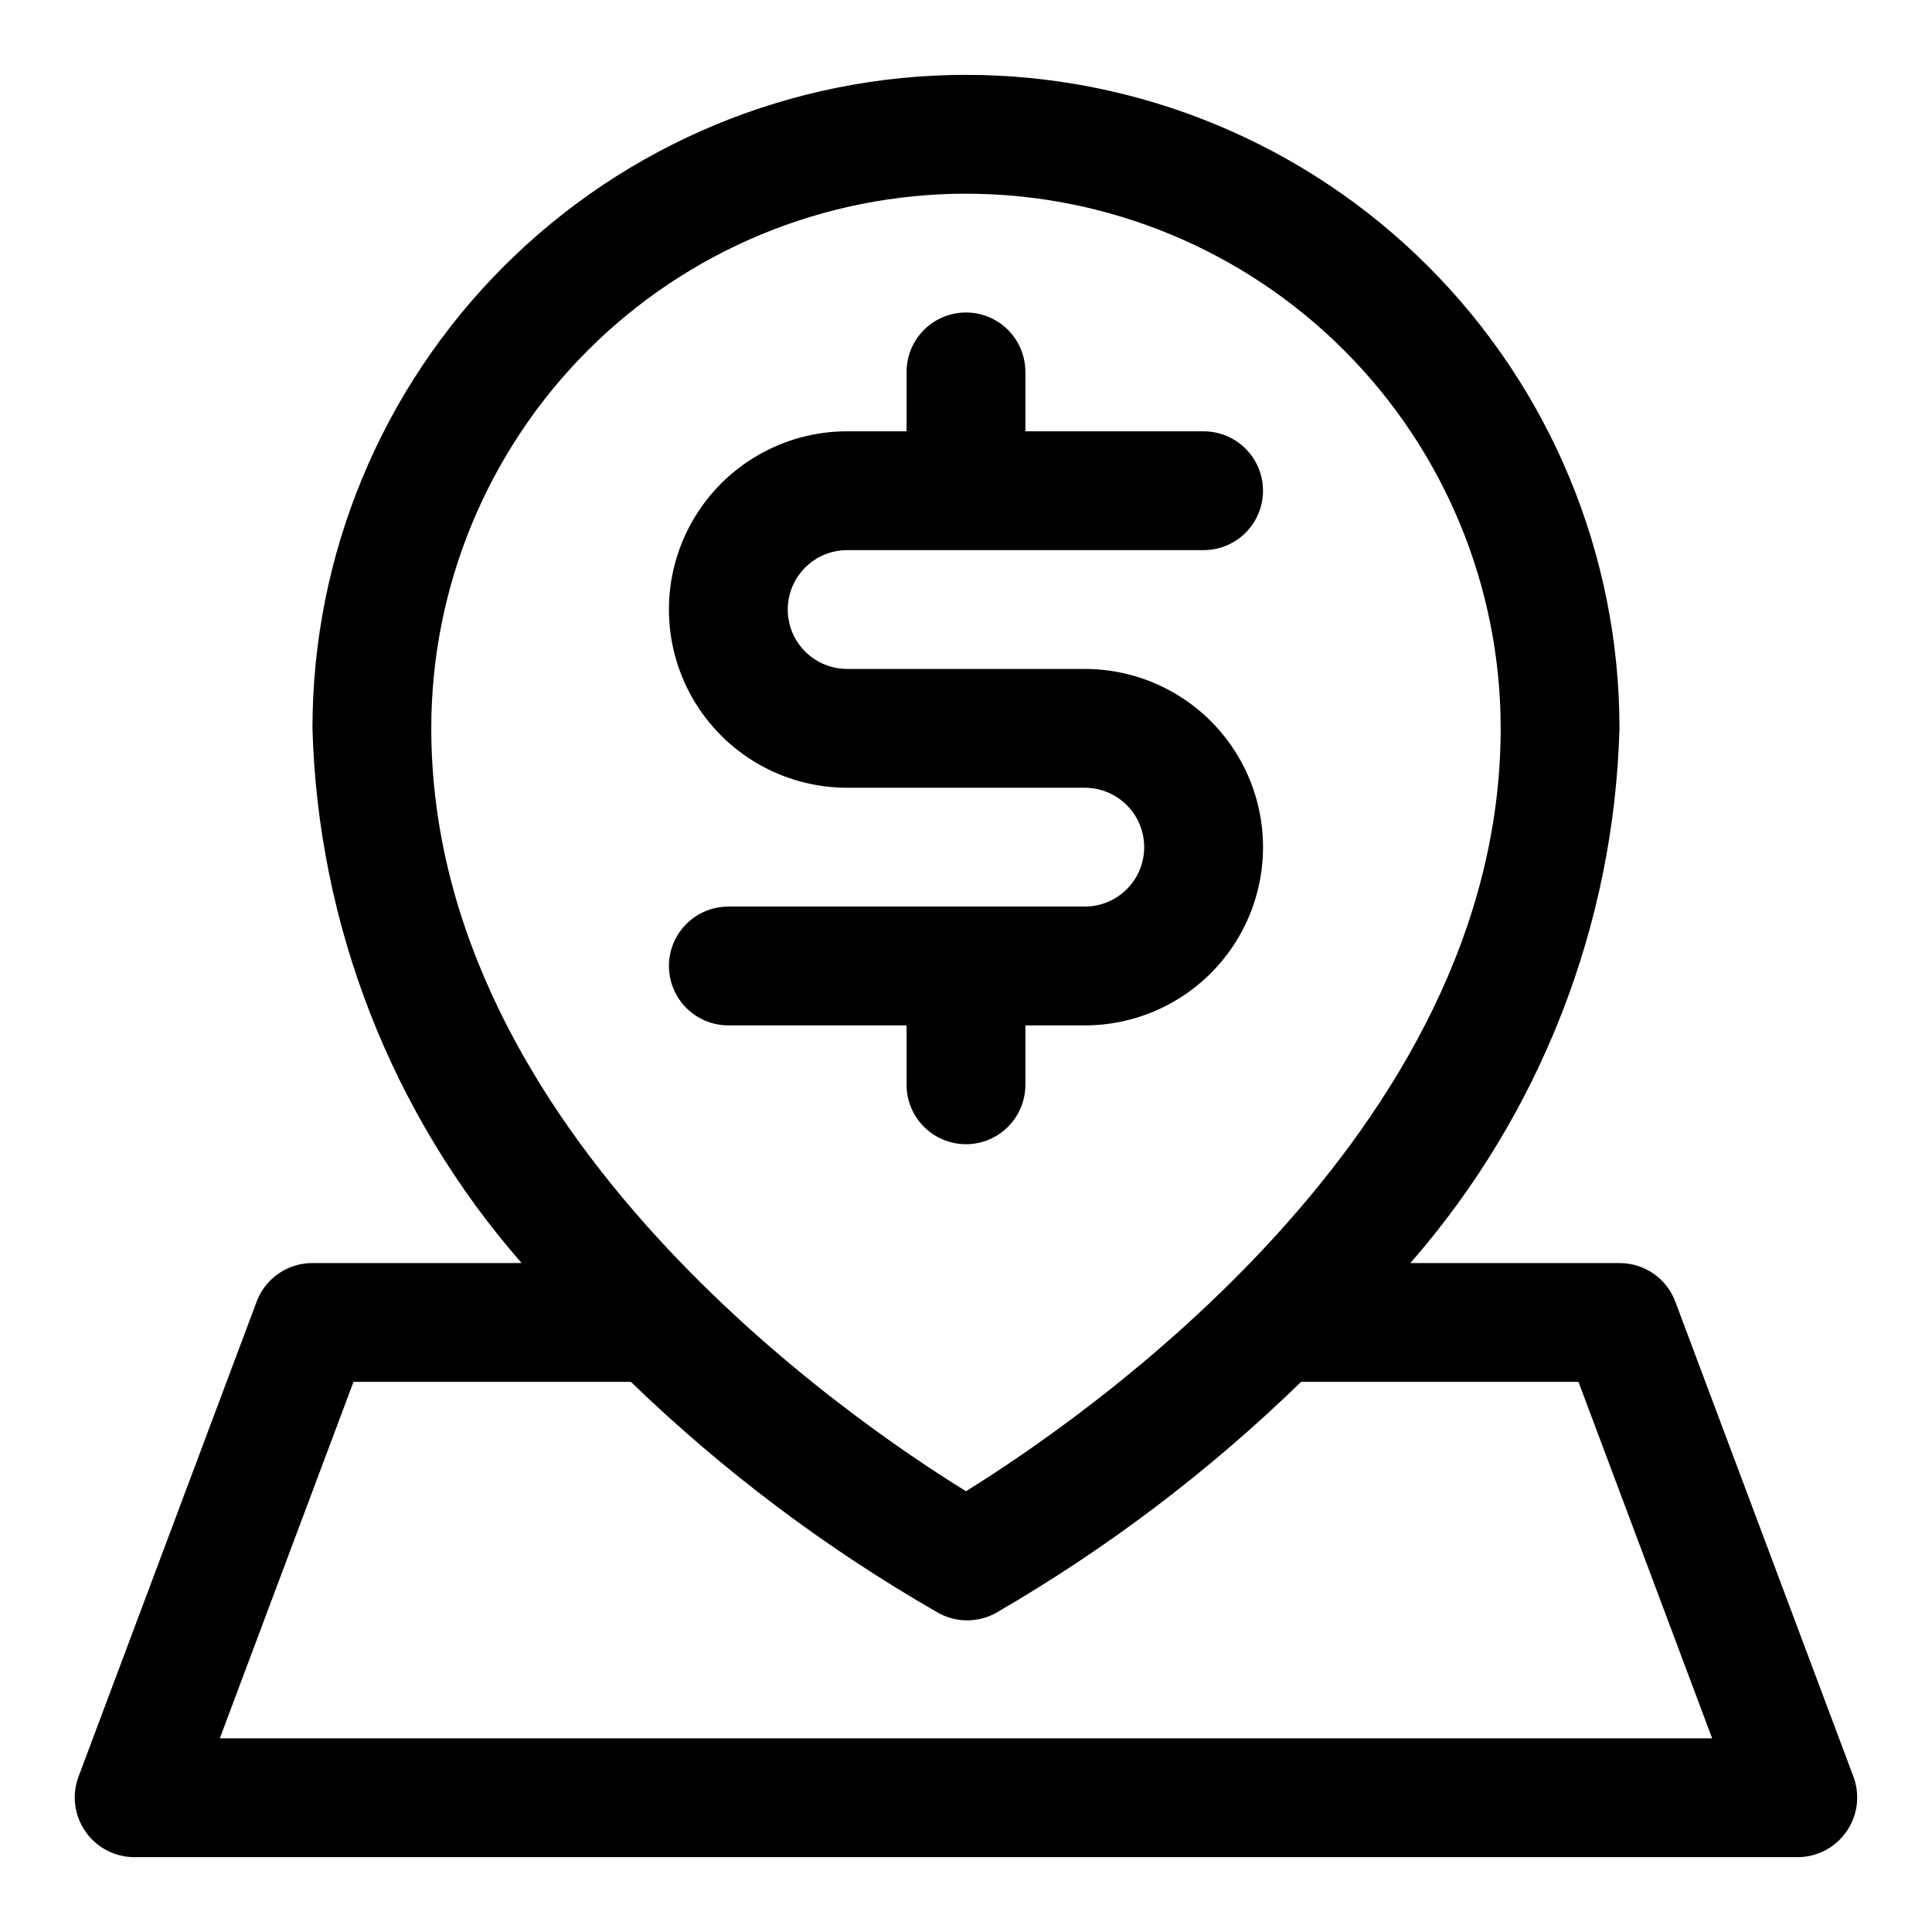 <?xml version="1.0" encoding="UTF-8"?>
<!-- Uploaded to: SVG Repo, www.svgrepo.com, Generator: SVG Repo Mixer Tools -->
<svg fill="#000000" width="800px" height="800px" version="1.1" viewBox="144 144 512 512" xmlns="http://www.w3.org/2000/svg">
 <g>
  <path d="m635.21 614.91-47.23-125.95c-1.129-3.016-3.148-5.609-5.797-7.441-2.644-1.828-5.789-2.805-9.004-2.793h-55.418c34.379-39.355 53.973-89.457 55.418-141.7 0-45.934-18.246-89.984-50.727-122.46-32.477-32.48-76.527-50.727-122.46-50.727-45.934 0-89.984 18.246-122.46 50.727-32.48 32.477-50.727 76.527-50.727 122.46 1.445 52.238 21.043 102.34 55.422 141.7h-55.422c-3.215-0.012-6.359 0.965-9.004 2.793-2.644 1.832-4.668 4.426-5.793 7.441l-47.23 125.95h-0.004c-1.781 4.844-1.078 10.258 1.891 14.484 2.938 4.231 7.758 6.762 12.91 6.769h440.83c5.152-0.008 9.977-2.539 12.91-6.769 2.969-4.227 3.676-9.641 1.891-14.484zm-235.21-419.58c37.578 0 73.621 14.93 100.19 41.504 26.574 26.574 41.504 62.613 41.504 100.2 0 107.38-111.47 183.42-141.7 202.15-30.387-18.734-141.7-94.465-141.7-202.15h-0.004c0-37.582 14.93-73.621 41.504-100.2 26.574-26.574 62.613-41.504 100.2-41.504zm-197.75 409.35 35.426-94.465h73.523c24.449 23.641 51.738 44.16 81.238 61.086 2.394 1.383 5.109 2.109 7.871 2.109 2.766 0 5.481-0.727 7.871-2.109 29.281-16.969 56.355-37.488 80.613-61.086h73.523l35.426 94.465z"/>
  <path d="m384.25 415.74v15.746c0 5.625 3 10.82 7.871 13.633s10.875 2.812 15.746 0 7.871-8.008 7.871-13.633v-15.746h15.746c16.871 0 32.465-9.004 40.902-23.617s8.438-32.617 0-47.23-24.031-23.617-40.902-23.617h-62.977c-5.625 0-10.824-3-13.637-7.871s-2.812-10.871 0-15.742c2.812-4.875 8.012-7.875 13.637-7.875h94.465c5.621 0 10.82-3 13.633-7.871 2.812-4.871 2.812-10.871 0-15.742-2.812-4.871-8.012-7.875-13.633-7.875h-47.234v-15.742c0-5.625-3-10.824-7.871-13.637s-10.875-2.812-15.746 0-7.871 8.012-7.871 13.637v15.742h-15.742c-16.875 0-32.469 9.004-40.906 23.617s-8.438 32.617 0 47.23c8.438 14.617 24.031 23.617 40.906 23.617h62.977c5.625 0 10.82 3 13.633 7.871 2.812 4.871 2.812 10.875 0 15.746-2.812 4.871-8.008 7.871-13.633 7.871h-94.465c-5.625 0-10.824 3-13.637 7.871s-2.812 10.875 0 15.746 8.012 7.871 13.637 7.871z"/>
 </g>
</svg>